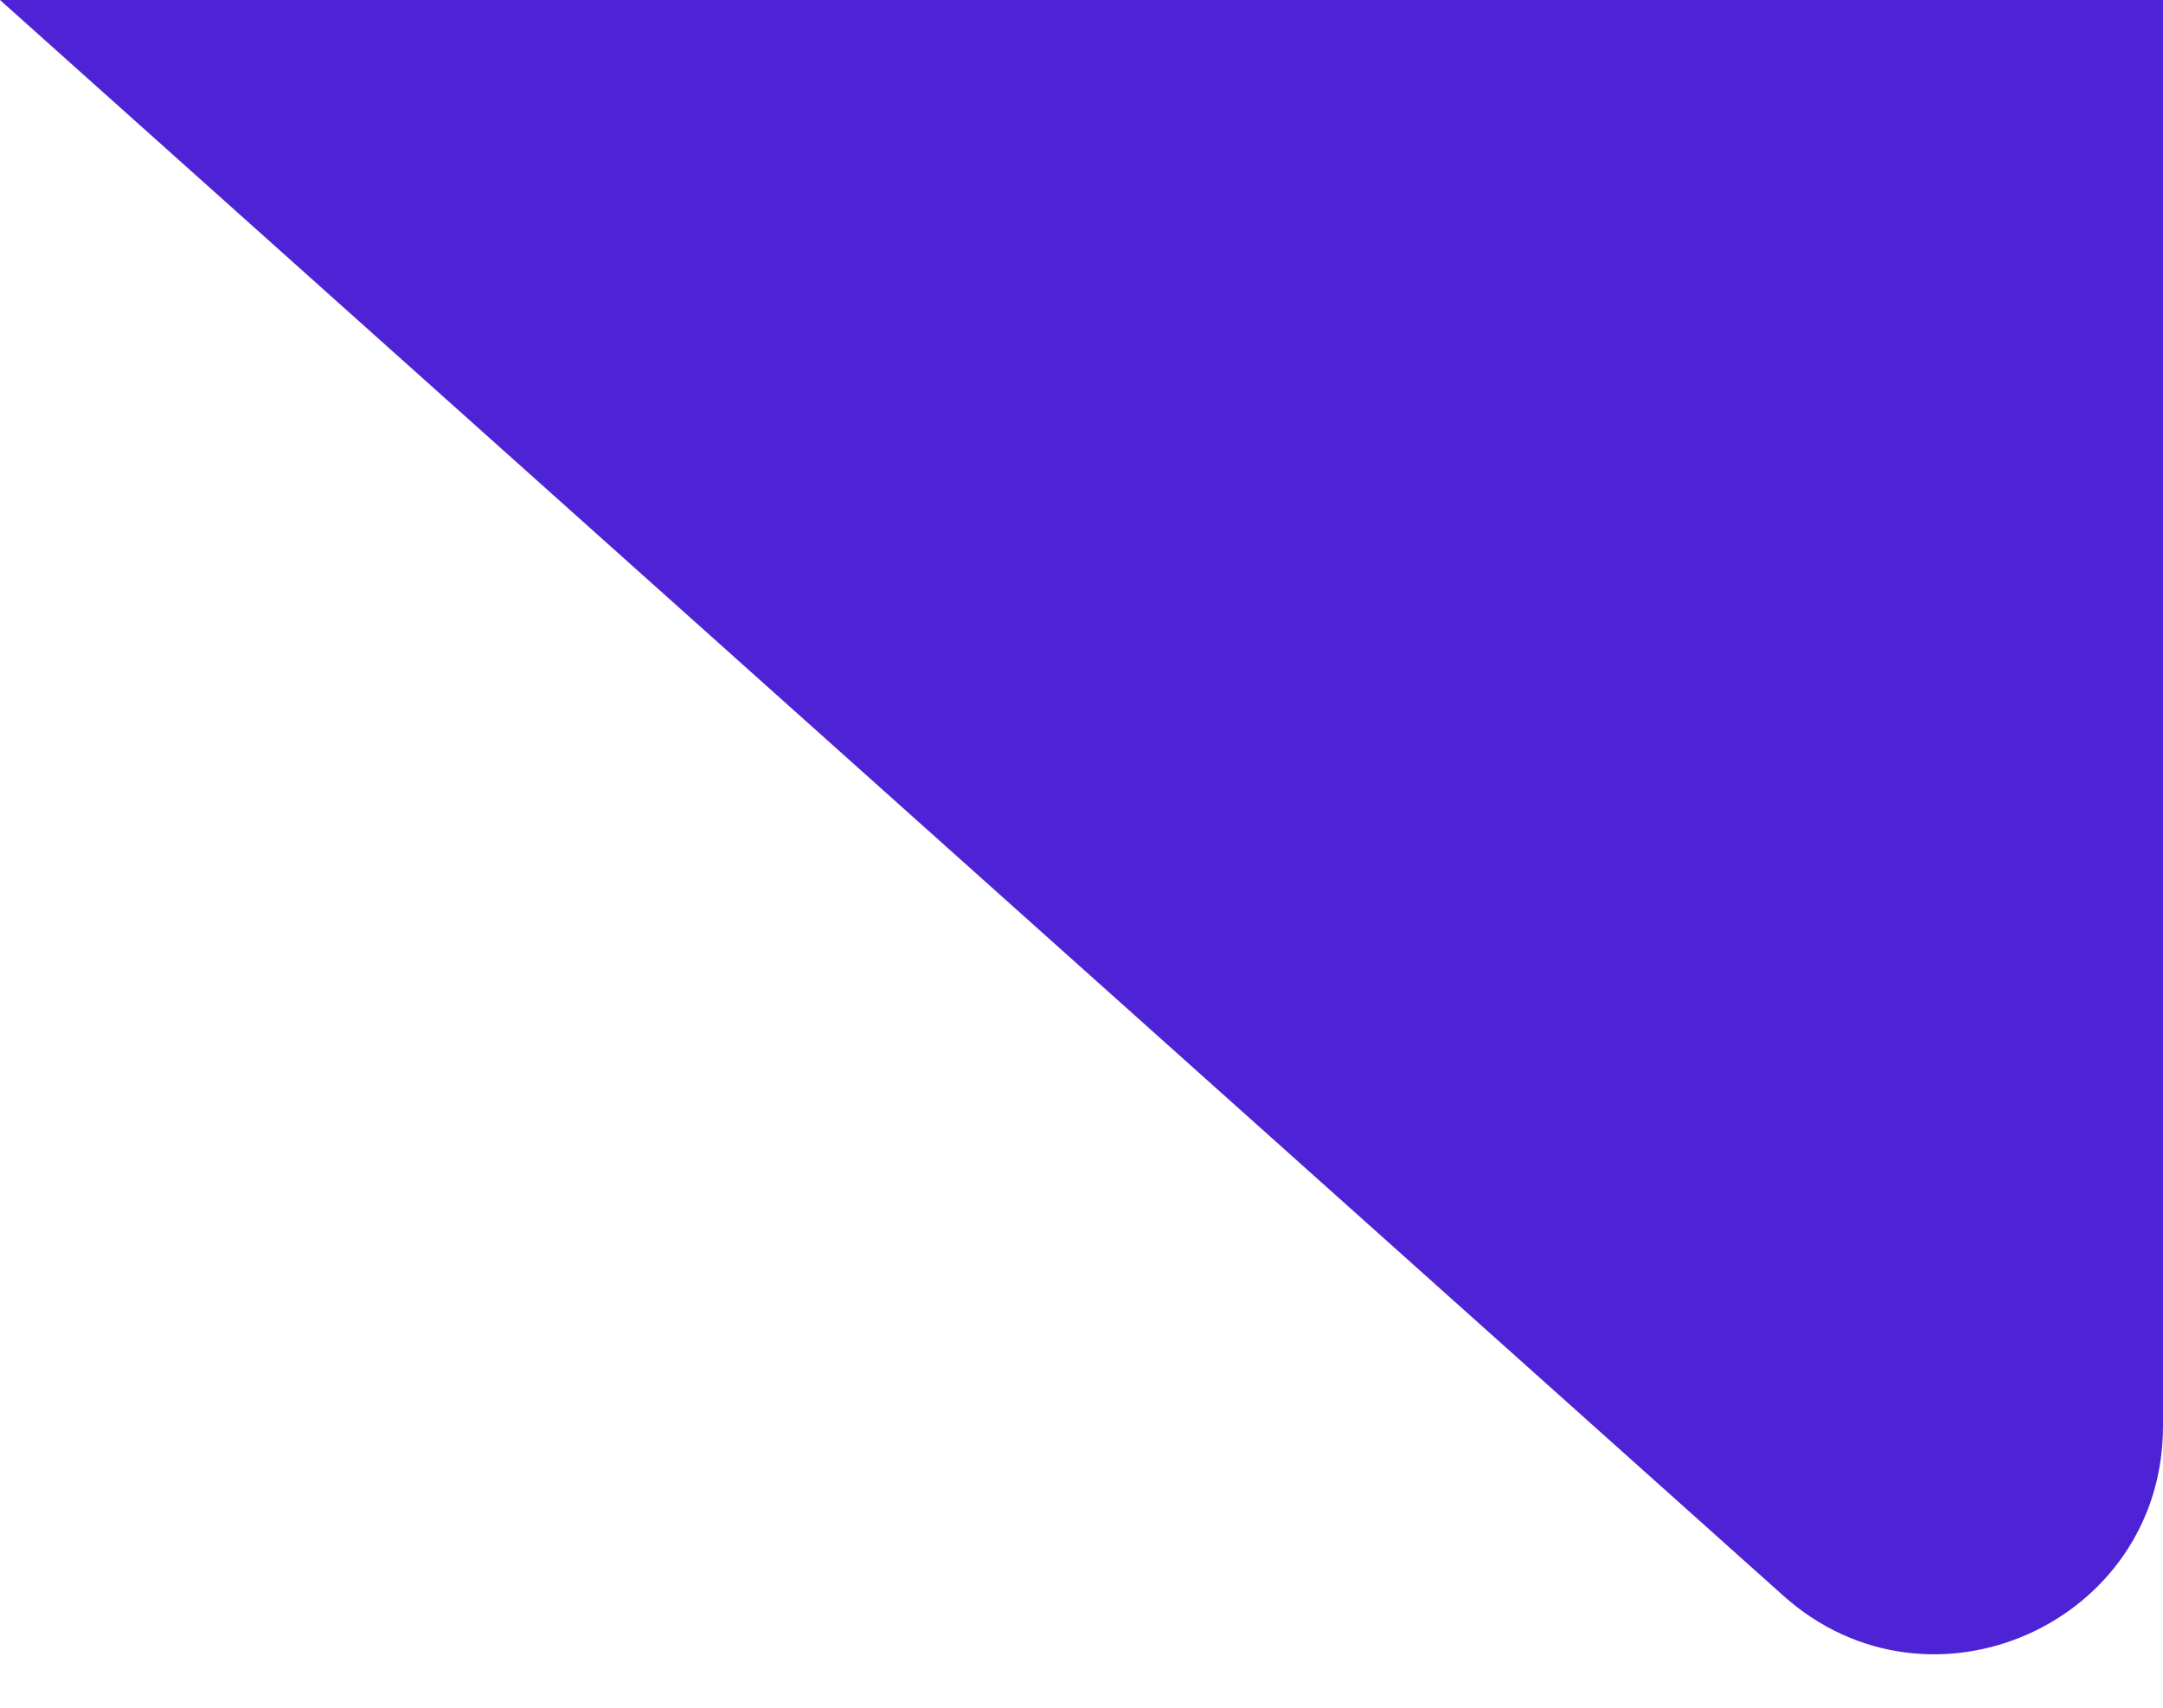 <?xml version="1.0" encoding="UTF-8"?> <svg xmlns="http://www.w3.org/2000/svg" width="19" height="15" viewBox="0 0 19 15" fill="none"> <path d="M19 12.527V0H0L15.666 14.017C16.955 15.17 19 14.256 19 12.527Z" fill="#4E23D5"></path> </svg> 